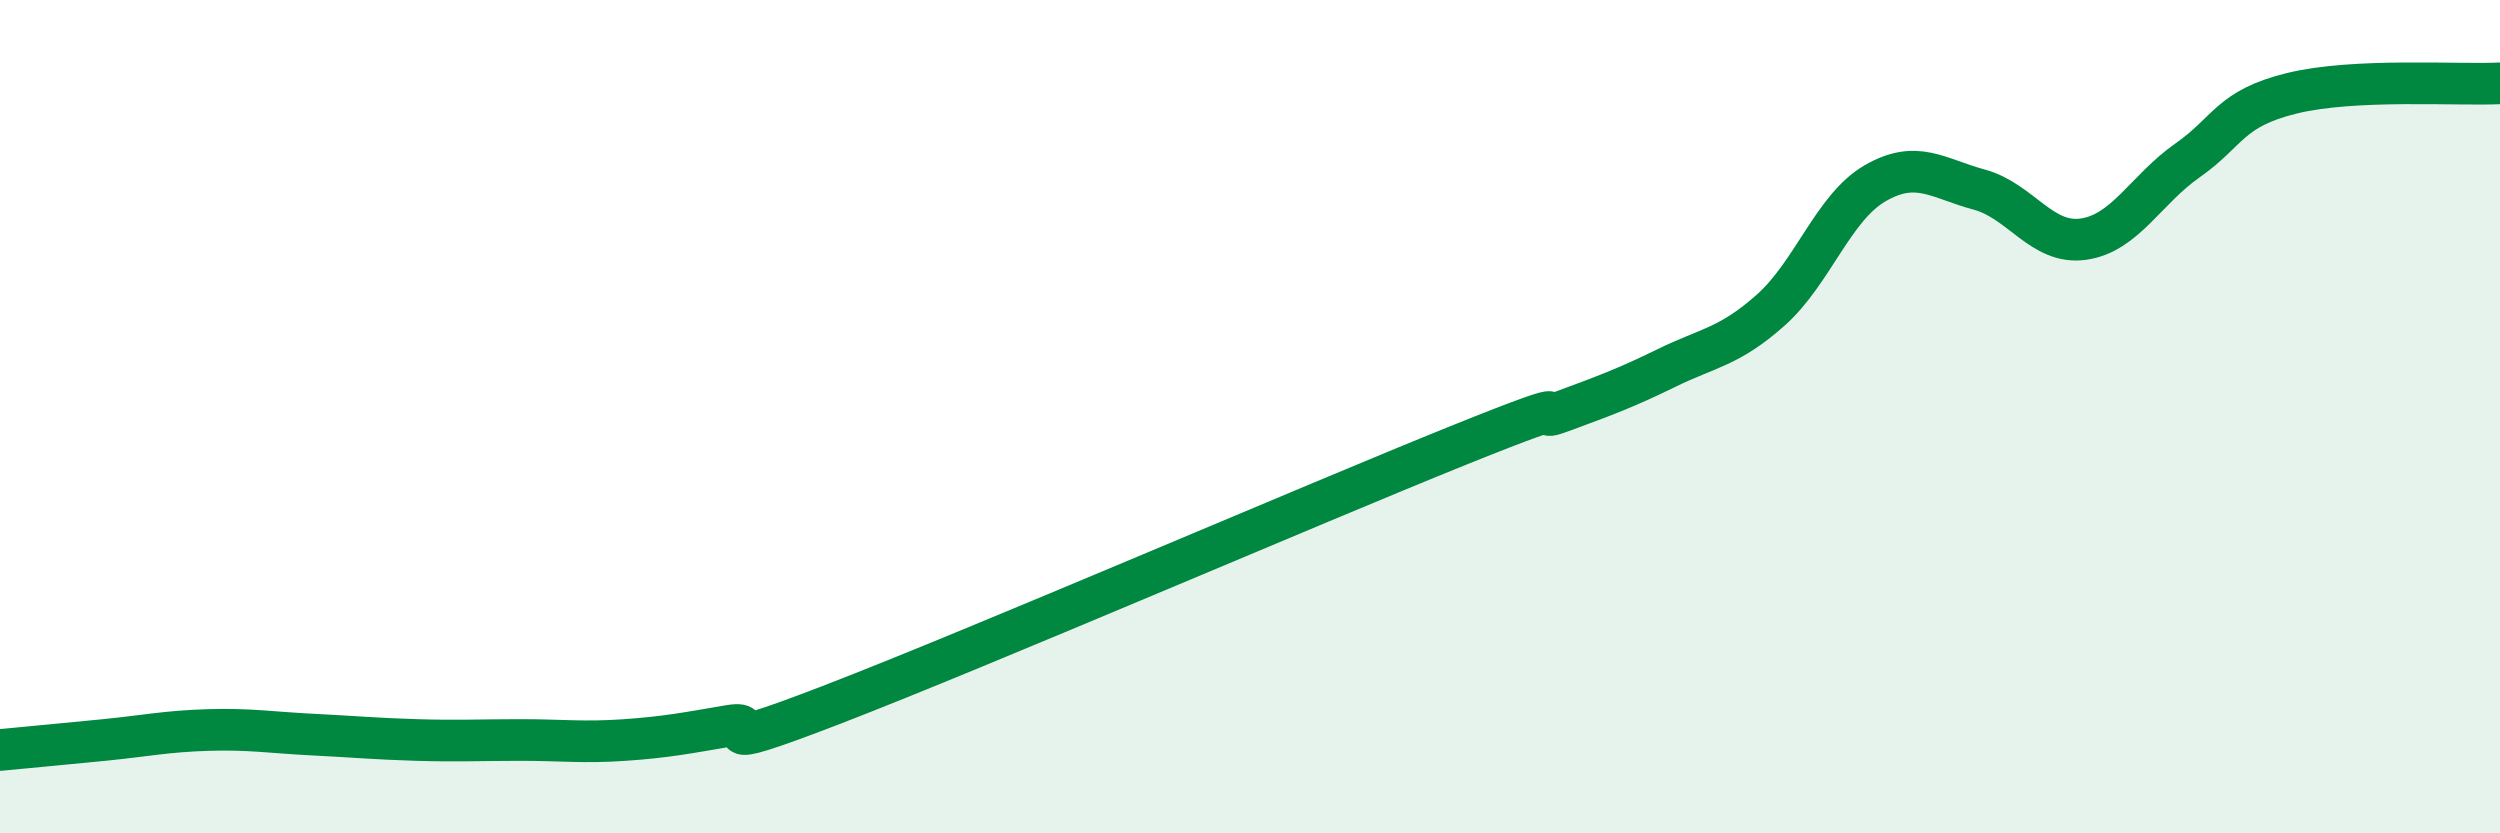 
    <svg width="60" height="20" viewBox="0 0 60 20" xmlns="http://www.w3.org/2000/svg">
      <path
        d="M 0,18 C 0.5,17.95 1.5,17.86 2.5,17.76 C 3.5,17.66 4,17.55 5,17.52 C 6,17.49 6.5,17.58 7.5,17.63 C 8.5,17.68 9,17.73 10,17.76 C 11,17.79 11.5,17.76 12.5,17.76 C 13.5,17.76 14,17.83 15,17.76 C 16,17.69 16.5,17.59 17.5,17.42 C 18.5,17.25 16.5,18.25 20,16.9 C 23.5,15.55 31.5,12.1 35,10.69 C 38.5,9.28 36.5,10.24 37.5,9.87 C 38.5,9.5 39,9.32 40,8.83 C 41,8.34 41.5,8.33 42.5,7.44 C 43.5,6.55 44,4.98 45,4.4 C 46,3.82 46.5,4.28 47.5,4.55 C 48.5,4.82 49,5.88 50,5.74 C 51,5.6 51.5,4.55 52.5,3.85 C 53.5,3.15 53.5,2.61 55,2.24 C 56.5,1.87 59,2.05 60,2L60 20L0 20Z"
        fill="#008740"
        opacity="0.1"
        stroke-linecap="round"
        stroke-linejoin="round"
      />
      <path
        d="M 0,18 C 0.5,17.95 1.5,17.86 2.5,17.76 C 3.5,17.66 4,17.55 5,17.52 C 6,17.49 6.5,17.58 7.5,17.63 C 8.5,17.68 9,17.73 10,17.76 C 11,17.79 11.5,17.76 12.5,17.76 C 13.5,17.76 14,17.83 15,17.76 C 16,17.69 16.5,17.59 17.5,17.42 C 18.5,17.25 16.5,18.25 20,16.9 C 23.5,15.55 31.5,12.1 35,10.69 C 38.5,9.28 36.5,10.24 37.5,9.87 C 38.5,9.5 39,9.32 40,8.83 C 41,8.34 41.5,8.33 42.5,7.44 C 43.5,6.55 44,4.98 45,4.4 C 46,3.82 46.5,4.28 47.5,4.55 C 48.5,4.82 49,5.88 50,5.74 C 51,5.6 51.5,4.55 52.5,3.85 C 53.5,3.15 53.5,2.61 55,2.24 C 56.5,1.87 59,2.05 60,2"
        stroke="#008740"
        stroke-width="1"
        fill="none"
        stroke-linecap="round"
        stroke-linejoin="round"
      />
    </svg>
  